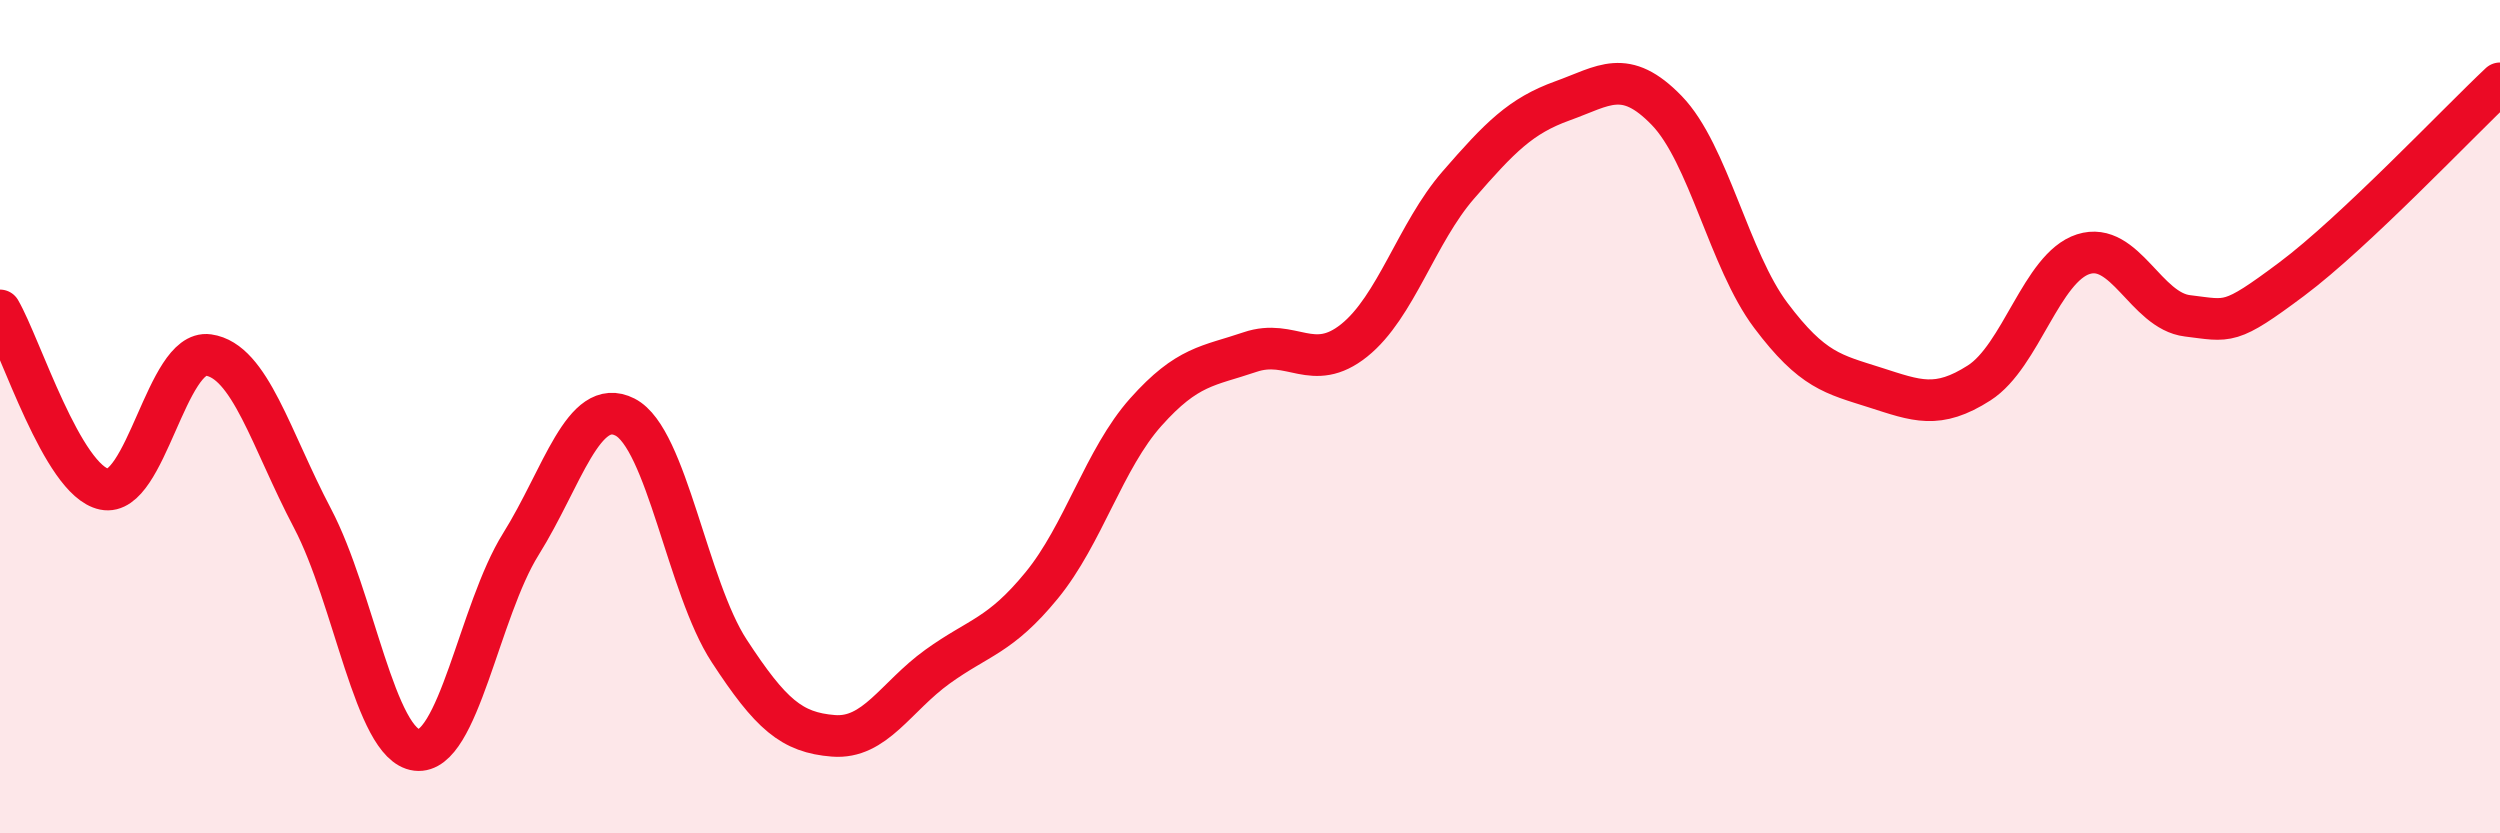 
    <svg width="60" height="20" viewBox="0 0 60 20" xmlns="http://www.w3.org/2000/svg">
      <path
        d="M 0,7.45 C 0.5,8.31 1.5,11.53 2.5,11.74 C 3.5,11.95 4,8.38 5,8.52 C 6,8.66 6.5,10.54 7.5,12.44 C 8.5,14.34 9,17.88 10,18 C 11,18.12 11.5,14.66 12.5,13.06 C 13.5,11.46 14,9.5 15,10.01 C 16,10.52 16.5,14.09 17.5,15.62 C 18.5,17.15 19,17.58 20,17.66 C 21,17.74 21.5,16.72 22.5,16 C 23.5,15.28 24,15.27 25,14.05 C 26,12.83 26.5,11.01 27.5,9.89 C 28.5,8.77 29,8.79 30,8.45 C 31,8.11 31.5,8.97 32.5,8.17 C 33.5,7.37 34,5.59 35,4.44 C 36,3.29 36.5,2.78 37.5,2.42 C 38.5,2.06 39,1.62 40,2.65 C 41,3.68 41.5,6.24 42.5,7.57 C 43.5,8.9 44,8.98 45,9.3 C 46,9.62 46.5,9.83 47.5,9.19 C 48.5,8.55 49,6.42 50,6.1 C 51,5.78 51.5,7.46 52.5,7.58 C 53.5,7.7 53.5,7.82 55,6.7 C 56.5,5.58 59,2.94 60,2L60 20L0 20Z"
        fill="#EB0A25"
        opacity="0.1"
        stroke-linecap="round"
        stroke-linejoin="round"
      />
      <path
        d="M 0,7.45 C 0.5,8.31 1.5,11.53 2.5,11.74 C 3.5,11.95 4,8.38 5,8.52 C 6,8.66 6.5,10.54 7.5,12.44 C 8.5,14.34 9,17.88 10,18 C 11,18.12 11.5,14.66 12.5,13.06 C 13.5,11.46 14,9.5 15,10.01 C 16,10.52 16.5,14.09 17.5,15.62 C 18.5,17.15 19,17.58 20,17.66 C 21,17.74 21.5,16.72 22.5,16 C 23.5,15.28 24,15.27 25,14.05 C 26,12.83 26.5,11.01 27.5,9.89 C 28.5,8.77 29,8.79 30,8.45 C 31,8.11 31.5,8.97 32.5,8.17 C 33.5,7.37 34,5.59 35,4.44 C 36,3.29 36.5,2.78 37.5,2.42 C 38.5,2.06 39,1.62 40,2.65 C 41,3.68 41.5,6.24 42.5,7.57 C 43.5,8.9 44,8.98 45,9.3 C 46,9.62 46.5,9.83 47.5,9.19 C 48.5,8.55 49,6.42 50,6.1 C 51,5.78 51.5,7.46 52.5,7.58 C 53.5,7.7 53.5,7.82 55,6.7 C 56.5,5.58 59,2.94 60,2"
        stroke="#EB0A25"
        stroke-width="1"
        fill="none"
        stroke-linecap="round"
        stroke-linejoin="round"
      />
    </svg>
  